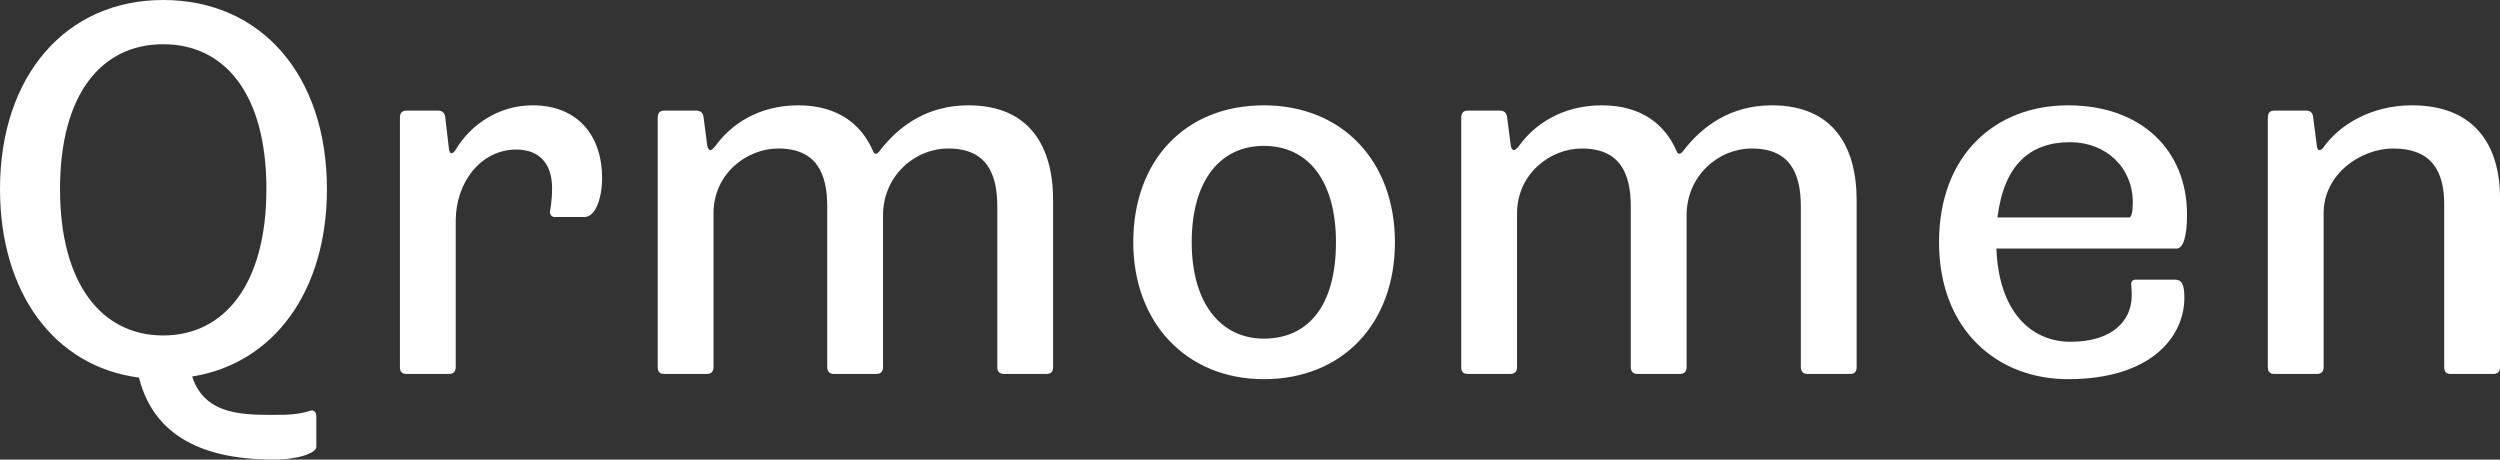 <svg width="1126" height="207" viewBox="0 0 1126 207" fill="none" xmlns="http://www.w3.org/2000/svg">
<rect x="0" y="0" width="1126" height="207" fill="#333333" stroke="none"/>
<path d="M73.507 0C29.64 0 0 34.156 0 85.152C0 131.878 24.423 165.085 62.6 170.066C69.95 199.478 96.481 207 123.275 207C134.657 207 142.482 203.916 142.482 201.307V187.787C142.482 186.127 141.771 184.467 139.874 184.941C136.317 186.127 132.049 186.839 126.358 186.839C111.182 186.839 92.477 187.856 86.549 169.592C123.54 163.662 147.252 130.93 147.252 85.152C147.252 34.156 117.849 0 73.507 0ZM73.507 19.924C101.013 19.924 119.983 41.983 119.983 85.152C119.983 128.083 101.013 151.091 73.507 151.091C46.001 151.091 27.032 128.083 27.032 85.152C27.032 41.983 46.001 19.924 73.507 19.924ZM183.211 49.81C181.077 49.81 180.129 50.759 180.129 53.131V165.323C180.129 167.457 181.077 168.406 182.974 168.406H202.418C204.078 168.406 205.263 167.457 205.263 165.323V99.383C205.263 82.068 216.645 67.362 232.532 67.362C242.965 67.362 248.656 73.767 248.656 84.677C248.656 91.319 247.708 94.402 247.708 95.588C247.708 96.774 248.656 97.723 249.605 97.723H263.358C268.1 97.723 271.183 89.421 271.183 80.171C271.183 61.433 260.512 47.438 239.883 47.438C224.707 47.438 212.14 55.977 205.263 67.362C204.789 68.311 203.841 69.023 203.366 69.023C202.655 69.023 202.418 68.311 202.181 66.888L200.521 52.657C200.284 50.759 199.098 49.81 197.201 49.81H183.211ZM299.317 49.81C297.183 49.81 296.235 50.759 296.235 53.131V165.323C296.235 167.457 297.183 168.406 299.08 168.406H318.524C320.184 168.406 321.369 167.457 321.369 165.323V96.062C321.369 78.273 336.308 66.888 350.535 66.888C367.845 66.888 372.587 78.273 372.587 92.979V165.323C372.587 167.457 373.773 168.406 375.433 168.406H394.877C396.536 168.406 397.722 167.457 397.722 165.323V97.011C397.722 79.222 411.949 66.888 427.125 66.888C444.435 66.888 449.177 78.273 449.177 92.979V165.323C449.177 167.457 450.363 168.406 452.023 168.406H471.466C473.363 168.406 474.312 167.457 474.312 165.323V90.133C474.312 66.176 463.879 47.438 436.136 47.438C417.877 47.438 405.073 56.452 396.299 67.837C395.825 68.548 395.114 69.26 394.402 69.26C393.928 69.26 393.454 68.785 393.217 68.074C388.237 56.452 377.804 47.438 359.546 47.438C341.525 47.438 328.957 56.214 322.081 65.939C321.369 66.651 320.658 67.6 319.947 67.6C319.235 67.6 318.761 66.888 318.524 65.465L316.864 52.657C316.627 50.759 315.441 49.81 313.544 49.81H299.317ZM569.232 65.702C589.15 65.702 601.718 81.357 601.718 109.108C601.718 137.808 589.15 152.514 569.232 152.514C550.025 152.514 536.747 136.86 536.747 109.108C536.747 81.357 549.551 65.702 569.232 65.702ZM569.232 47.438C533.901 47.438 510.426 72.106 510.426 109.108C510.426 145.398 534.375 170.778 569.232 170.778C604.563 170.778 628.275 145.873 628.275 109.108C628.275 72.581 604.563 47.438 569.232 47.438ZM661.235 49.81C659.101 49.81 658.152 50.759 658.152 53.131V165.323C658.152 167.457 659.101 168.406 660.998 168.406H680.442C682.101 168.406 683.287 167.457 683.287 165.323V96.062C683.287 78.273 698.225 66.888 712.453 66.888C729.762 66.888 734.505 78.273 734.505 92.979V165.323C734.505 167.457 735.691 168.406 737.35 168.406H756.794C758.454 168.406 759.64 167.457 759.64 165.323V97.011C759.64 79.222 773.867 66.888 789.043 66.888C806.352 66.888 811.095 78.273 811.095 92.979V165.323C811.095 167.457 812.28 168.406 813.94 168.406H833.384C835.281 168.406 836.229 167.457 836.229 165.323V90.133C836.229 66.176 825.796 47.438 798.053 47.438C779.795 47.438 766.99 56.452 758.217 67.837C757.743 68.548 757.031 69.26 756.32 69.26C755.846 69.26 755.372 68.785 755.134 68.074C750.155 56.452 739.722 47.438 721.463 47.438C703.442 47.438 690.875 56.214 683.998 65.939C683.287 66.651 682.576 67.6 681.864 67.6C681.153 67.6 680.679 66.888 680.442 65.465L678.782 52.657C678.545 50.759 677.359 49.81 675.462 49.81H661.235ZM931.438 47.438C898.953 47.438 873.344 69.497 873.344 109.108C873.344 148.719 899.664 170.778 931.438 170.778C968.429 170.778 983.842 152.04 983.842 134.013C983.842 127.609 982.419 125.949 979.574 125.949H962.027C960.367 125.949 959.893 126.898 959.893 127.846C959.893 128.795 960.13 130.218 960.13 133.064C960.13 144.687 951.119 153.937 932.624 153.937C913.891 153.937 900.138 139.232 899.19 111.954H980.285C983.368 111.954 985.027 106.499 985.027 96.537C985.027 68.074 964.872 47.438 931.438 47.438ZM932.387 64.042C948.748 64.042 960.604 75.664 960.604 91.082C960.604 94.876 960.13 97.96 958.944 97.96H899.664C902.51 74.478 914.129 64.042 932.387 64.042ZM1024.51 49.81C1022.38 49.81 1021.43 50.759 1021.43 53.131V165.323C1021.43 167.457 1022.38 168.406 1024.28 168.406H1043.72C1045.38 168.406 1046.56 167.457 1046.56 165.323V96.062C1046.56 78.273 1063.4 66.888 1077.86 66.888C1095.41 66.888 1100.87 77.325 1100.87 92.03V165.323C1100.87 167.457 1101.81 168.406 1103.71 168.406C1105.61 168.406 1123.15 168.406 1123.15 168.406C1124.81 168.406 1126 167.457 1126 165.323V89.184C1126 65.228 1114.38 47.438 1086.4 47.438C1067.67 47.438 1053.68 56.452 1046.8 65.939C1046.09 67.125 1045.38 67.6 1044.67 67.6C1043.96 67.6 1043.72 67.125 1043.48 65.465L1041.82 52.657C1041.59 50.759 1040.64 49.81 1038.5 49.81H1024.51Z" fill="white"/>
</svg>
